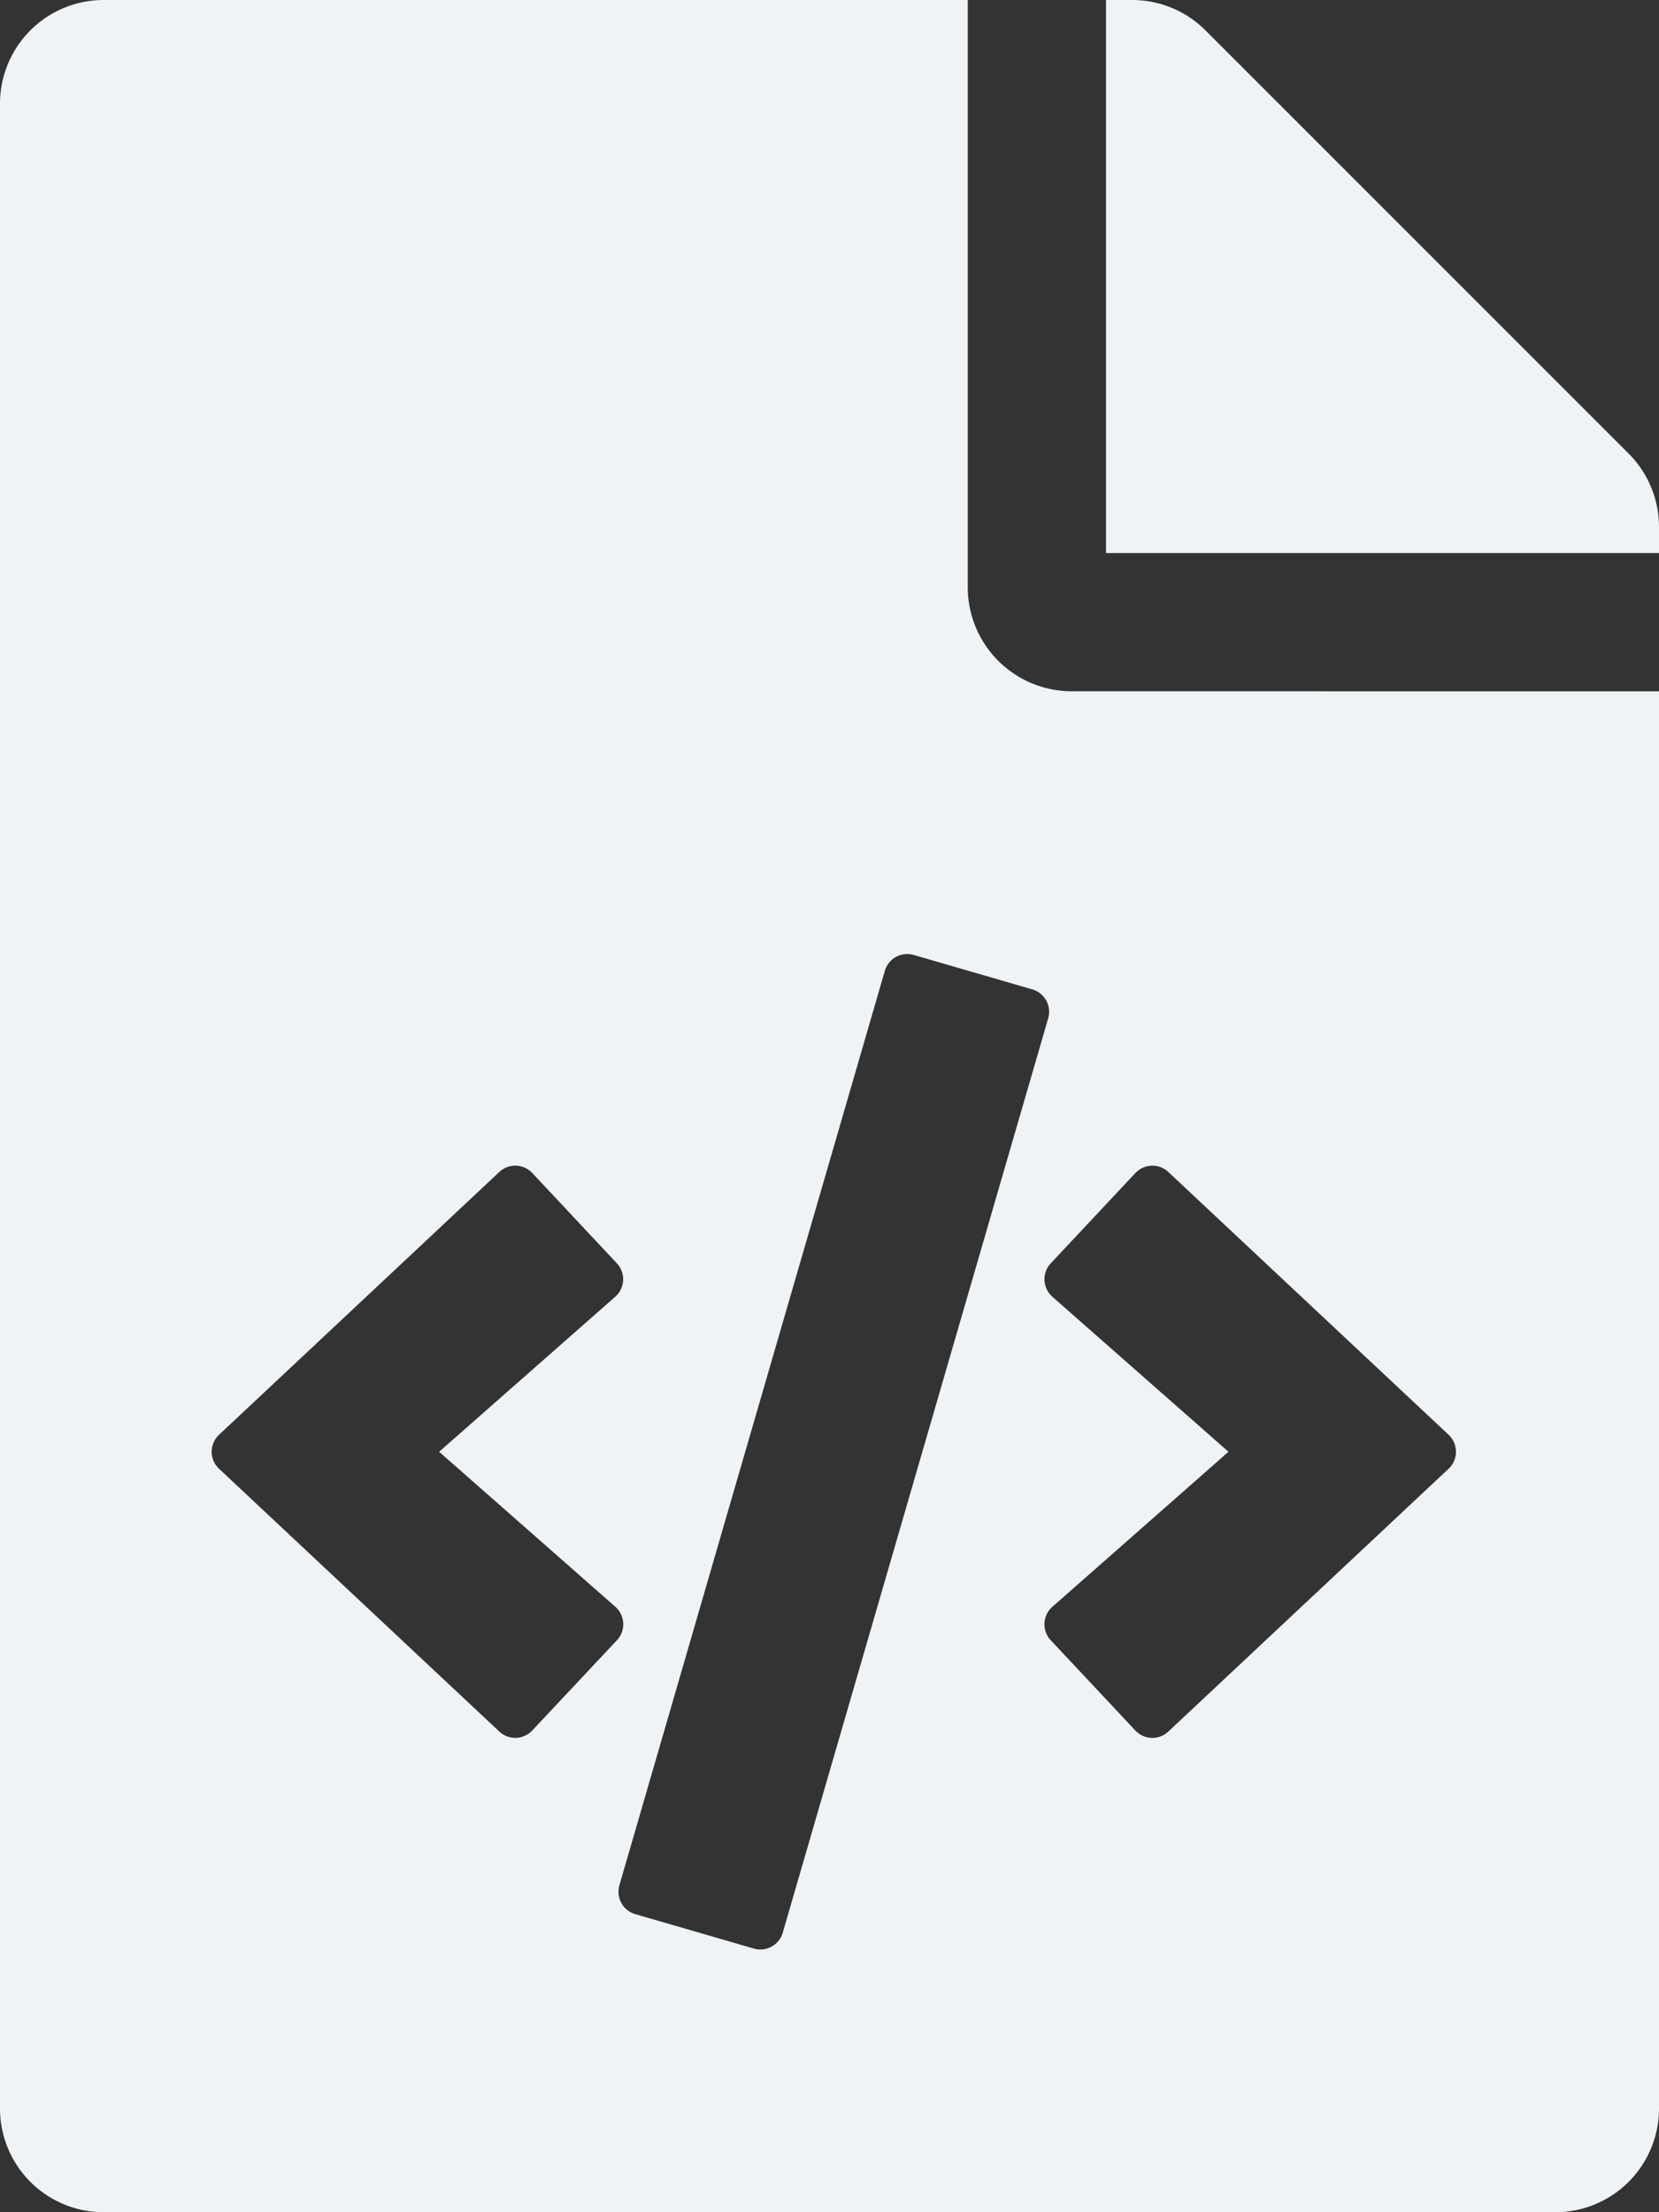 <svg xmlns="http://www.w3.org/2000/svg" width="110" height="146.667" viewBox="0 0 110 146.667">
  <rect x="0" y="0" width="110" height="146.667" fill="#333333" stroke="none"/>
  <path id="Icon_awesome-file-code" data-name="Icon awesome-file-code" d="M110,34.931v1.736H73.333V0h1.736A6.876,6.876,0,0,1,79.93,2.014L107.986,30.07A6.876,6.876,0,0,1,110,34.931Zm-38.958,10.9a6.9,6.9,0,0,1-6.875-6.875V0H6.875A6.875,6.875,0,0,0,0,6.875V139.792a6.875,6.875,0,0,0,6.875,6.875h96.25A6.875,6.875,0,0,0,110,139.792V45.833ZM35.293,114.728a1.547,1.547,0,0,1-2.187.07L14.525,97.378a1.547,1.547,0,0,1,0-2.257L33.107,77.7a1.547,1.547,0,0,1,2.187.07L40.9,83.754a1.547,1.547,0,0,1-.107,2.219L29.118,96.25,40.8,106.526a1.547,1.547,0,0,1,.107,2.219Zm14.694,14.46-7.864-2.283a1.547,1.547,0,0,1-1.054-1.917l17.6-60.622a1.547,1.547,0,0,1,1.917-1.054l7.864,2.283A1.547,1.547,0,0,1,69.5,67.512L51.9,128.134a1.546,1.546,0,0,1-1.916,1.054Zm46.06-31.81L77.466,114.8a1.547,1.547,0,0,1-2.187-.07l-5.609-5.983a1.547,1.547,0,0,1,.107-2.219L81.454,96.25,69.778,85.974a1.547,1.547,0,0,1-.107-2.219l5.609-5.983a1.547,1.547,0,0,1,2.187-.07l18.581,17.42a1.547,1.547,0,0,1,0,2.257Z" fill="#eff3f5"/>
</svg>
